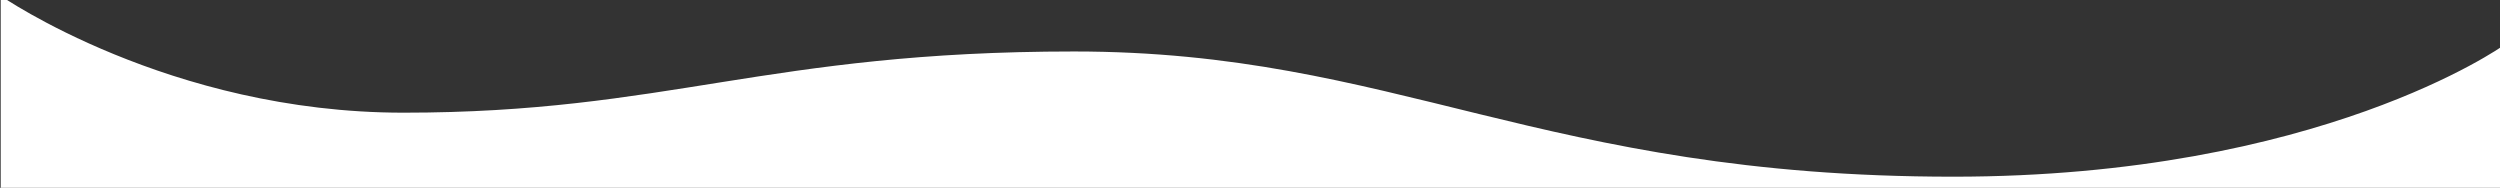 <?xml version="1.0" encoding="UTF-8"?> <svg xmlns="http://www.w3.org/2000/svg" id="Слой_1" data-name="Слой 1" viewBox="0 0 1195.15 89.79"><rect x="0" y="0" width="1195.15" height="89.79" fill="#333333" stroke="none"/> <defs> <style>.cls-1{fill:#fff;}</style> </defs> <path class="cls-1" d="M1196.77,91.12H.34V-2S80.71,53.87,192.87,53.87c125.94,0,173.55-29.26,320.57-29.26,153.6,0,223,59.86,420.34,59.86,175.1,0,263-62.71,263-62.71Z"></path> </svg> 